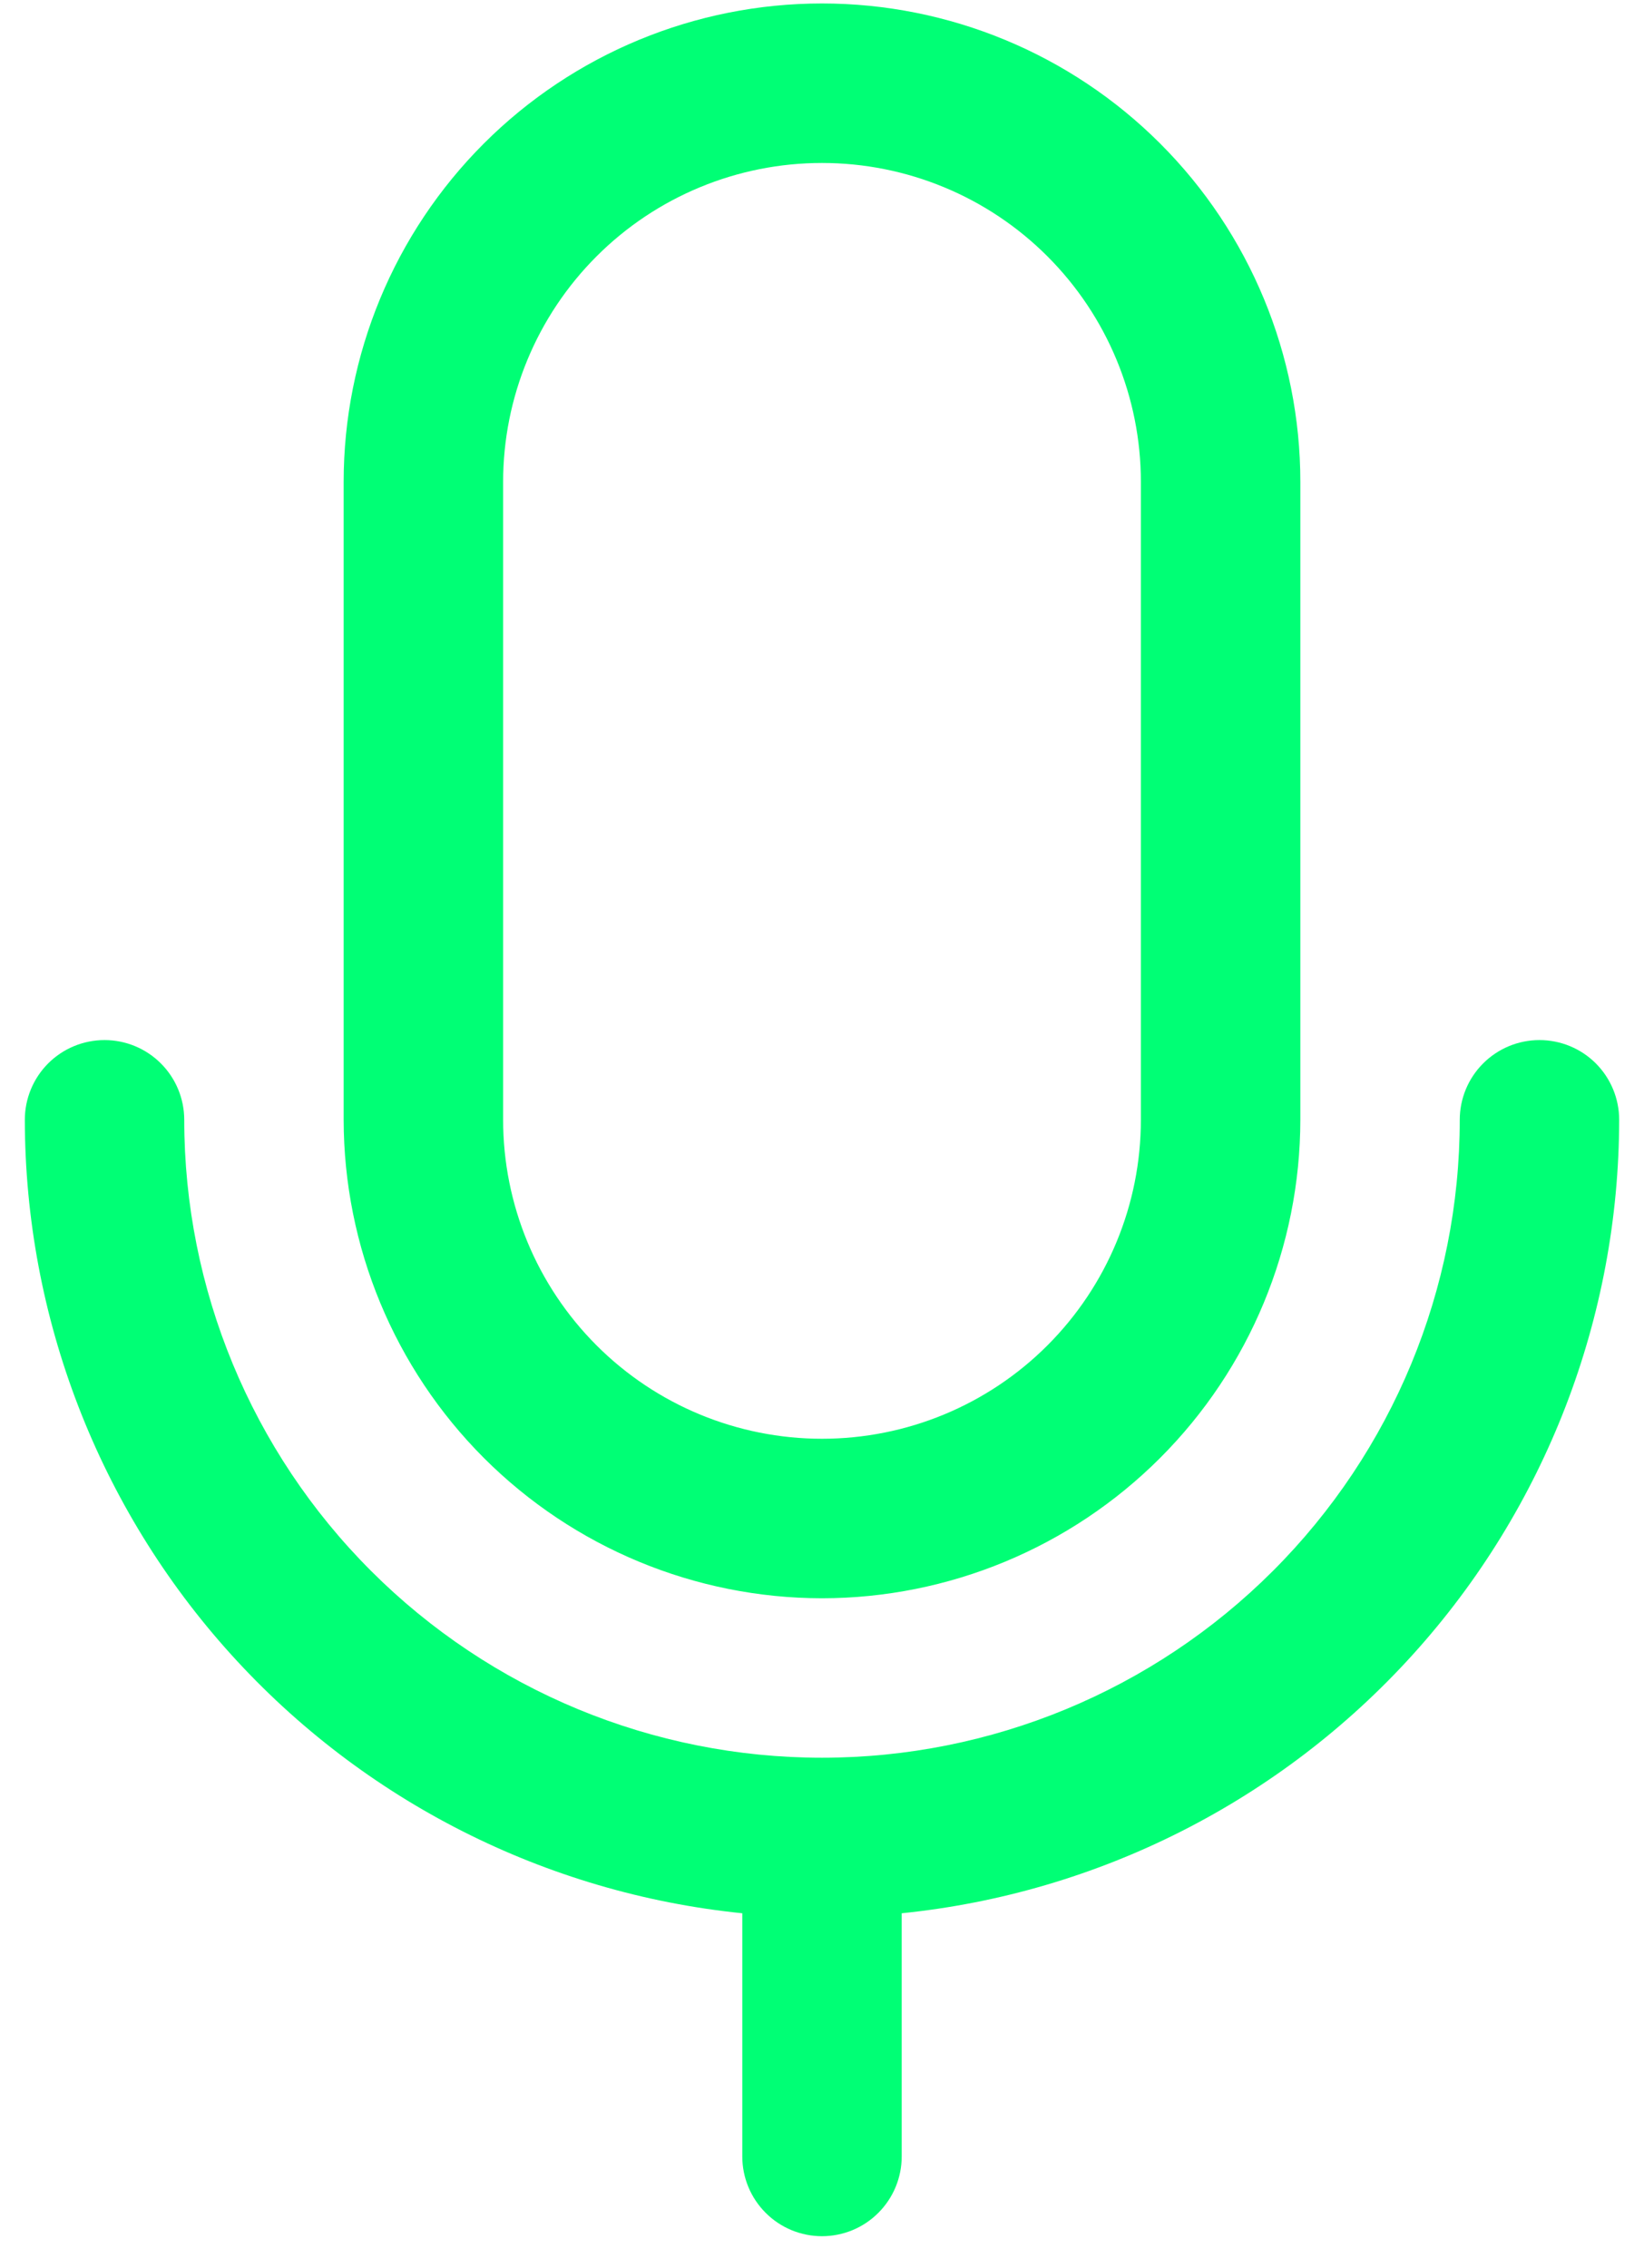<?xml version="1.0" encoding="UTF-8"?> <svg xmlns="http://www.w3.org/2000/svg" width="29" height="40" viewBox="0 0 29 40" fill="none"><path d="M14.5 28.186C16.737 28.184 18.882 27.294 20.464 25.712C22.046 24.13 22.935 21.986 22.938 19.748V8.499C22.938 6.261 22.049 4.115 20.466 2.532C18.884 0.95 16.738 0.061 14.5 0.061C12.262 0.061 10.116 0.95 8.534 2.532C6.951 4.115 6.062 6.261 6.062 8.499V19.748C6.065 21.986 6.955 24.13 8.536 25.712C10.118 27.294 12.263 28.184 14.5 28.186ZM8.875 8.499C8.875 7.007 9.468 5.576 10.523 4.521C11.577 3.466 13.008 2.874 14.5 2.874C15.992 2.874 17.423 3.466 18.477 4.521C19.532 5.576 20.125 7.007 20.125 8.499V19.748C20.125 21.24 19.532 22.671 18.477 23.726C17.423 24.781 15.992 25.373 14.5 25.373C13.008 25.373 11.577 24.781 10.523 23.726C9.468 22.671 8.875 21.24 8.875 19.748V8.499ZM15.906 33.741V38.03C15.906 38.403 15.758 38.76 15.494 39.024C15.231 39.288 14.873 39.436 14.5 39.436C14.127 39.436 13.769 39.288 13.506 39.024C13.242 38.76 13.094 38.403 13.094 38.03V33.741C9.627 33.388 6.414 31.762 4.076 29.177C1.738 26.593 0.442 23.233 0.438 19.748C0.438 19.376 0.586 19.018 0.849 18.754C1.113 18.49 1.471 18.342 1.844 18.342C2.217 18.342 2.574 18.49 2.838 18.754C3.102 19.018 3.25 19.376 3.25 19.748C3.25 22.732 4.435 25.594 6.545 27.703C8.655 29.813 11.516 30.998 14.5 30.998C17.484 30.998 20.345 29.813 22.455 27.703C24.565 25.594 25.75 22.732 25.75 19.748C25.75 19.376 25.898 19.018 26.162 18.754C26.426 18.49 26.783 18.342 27.156 18.342C27.529 18.342 27.887 18.49 28.151 18.754C28.414 19.018 28.562 19.376 28.562 19.748C28.558 23.233 27.262 26.593 24.924 29.177C22.586 31.762 19.373 33.388 15.906 33.741Z" fill="#00FF75"></path></svg> 
